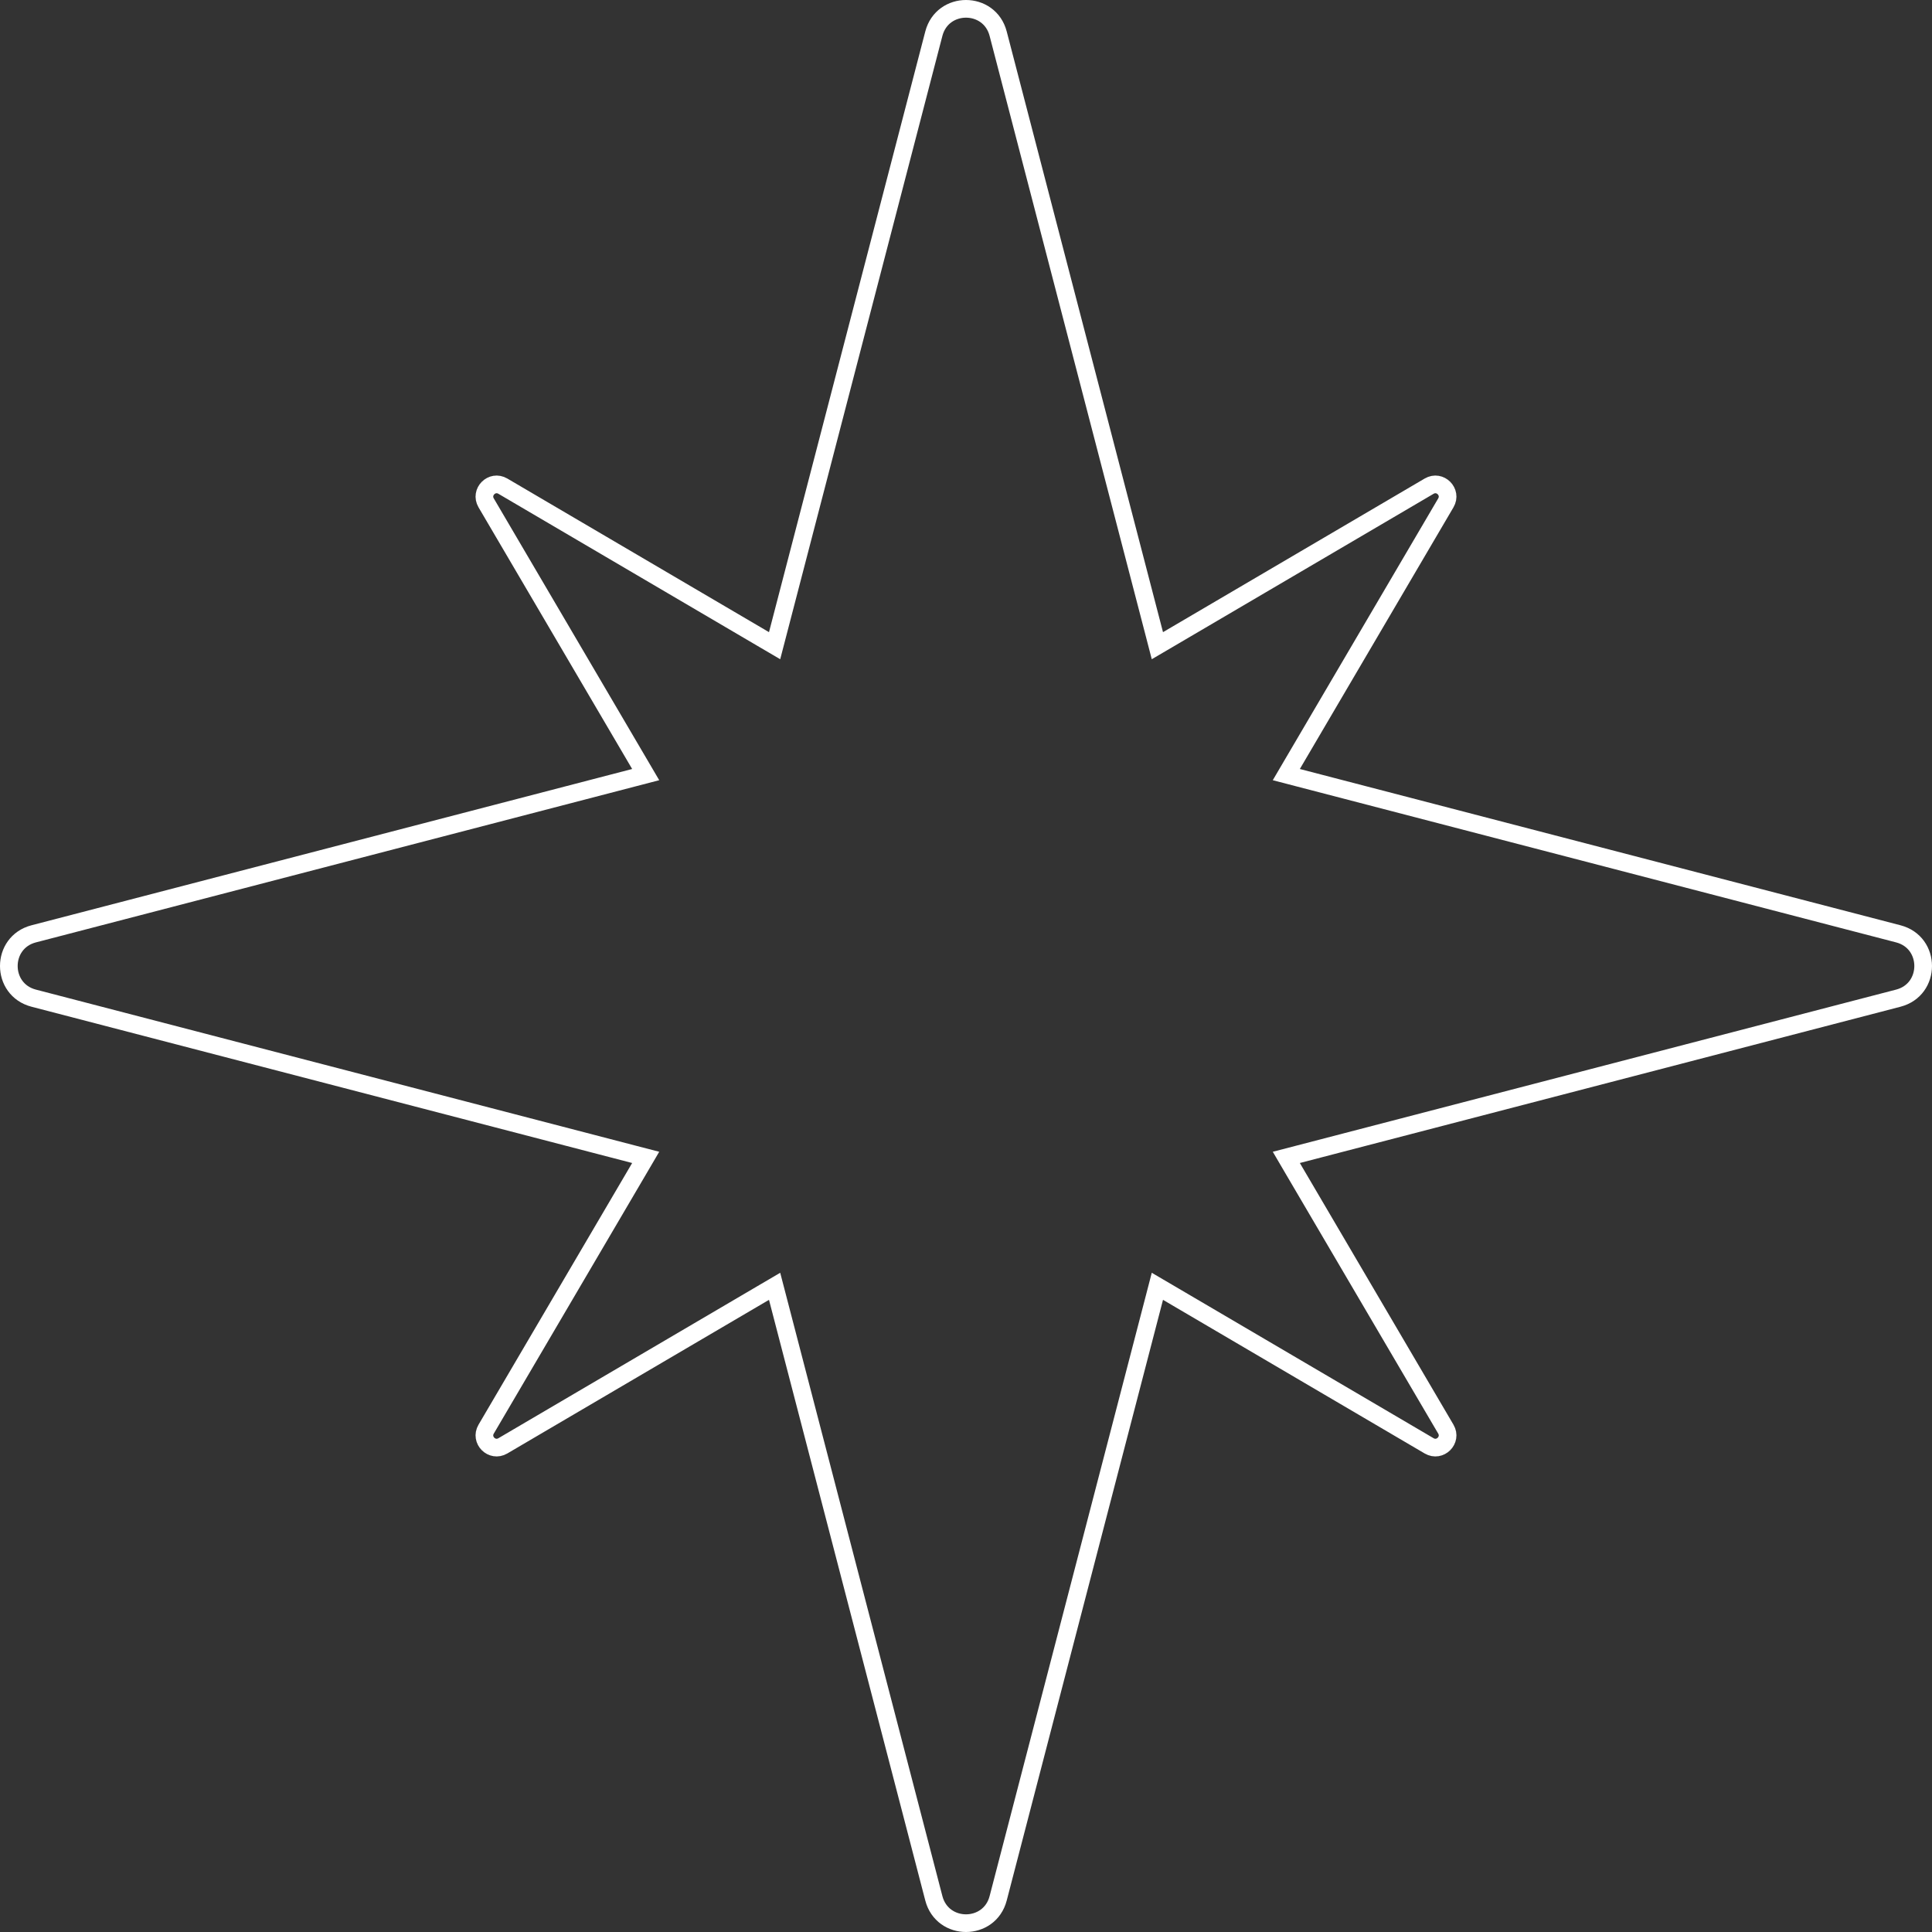 <?xml version="1.0" encoding="utf-8"?>
<svg xmlns="http://www.w3.org/2000/svg" fill="none" height="100%" overflow="visible" preserveAspectRatio="none" style="display: block;" viewBox="0 0 164 164" width="100%">
<rect x="0" y="0" width="164" height="164" fill="#333333" stroke="none"/>
<path d="M79.27 2.86C80.003 0.047 83.997 0.047 84.73 2.86L97.997 53.85L98.246 54.81L99.103 54.308L121.316 41.267C122.237 40.726 123.273 41.764 122.733 42.684L109.692 64.897L109.19 65.753L110.15 66.003L161.14 79.27C163.953 80.003 163.953 83.997 161.14 84.73L110.15 97.997L109.19 98.246L109.692 99.103L122.733 121.316C123.273 122.237 122.237 123.273 121.316 122.733L99.103 109.692L98.246 109.19L97.997 110.15L84.73 161.14C83.997 163.953 80.003 163.953 79.27 161.14L66.003 110.15L65.753 109.19L64.897 109.692L42.684 122.733C41.763 123.273 40.727 122.237 41.267 121.316L54.308 99.103L54.81 98.246L53.85 97.997L2.86 84.73C0.047 83.997 0.047 80.003 2.86 79.27L53.85 66.003L54.81 65.753L54.308 64.897L41.267 42.684C40.727 41.764 41.763 40.726 42.684 41.267L64.897 54.308L65.753 54.81L66.003 53.85L79.27 2.86Z" id="Union" stroke="white" stroke-width="1.5"/>
</svg>